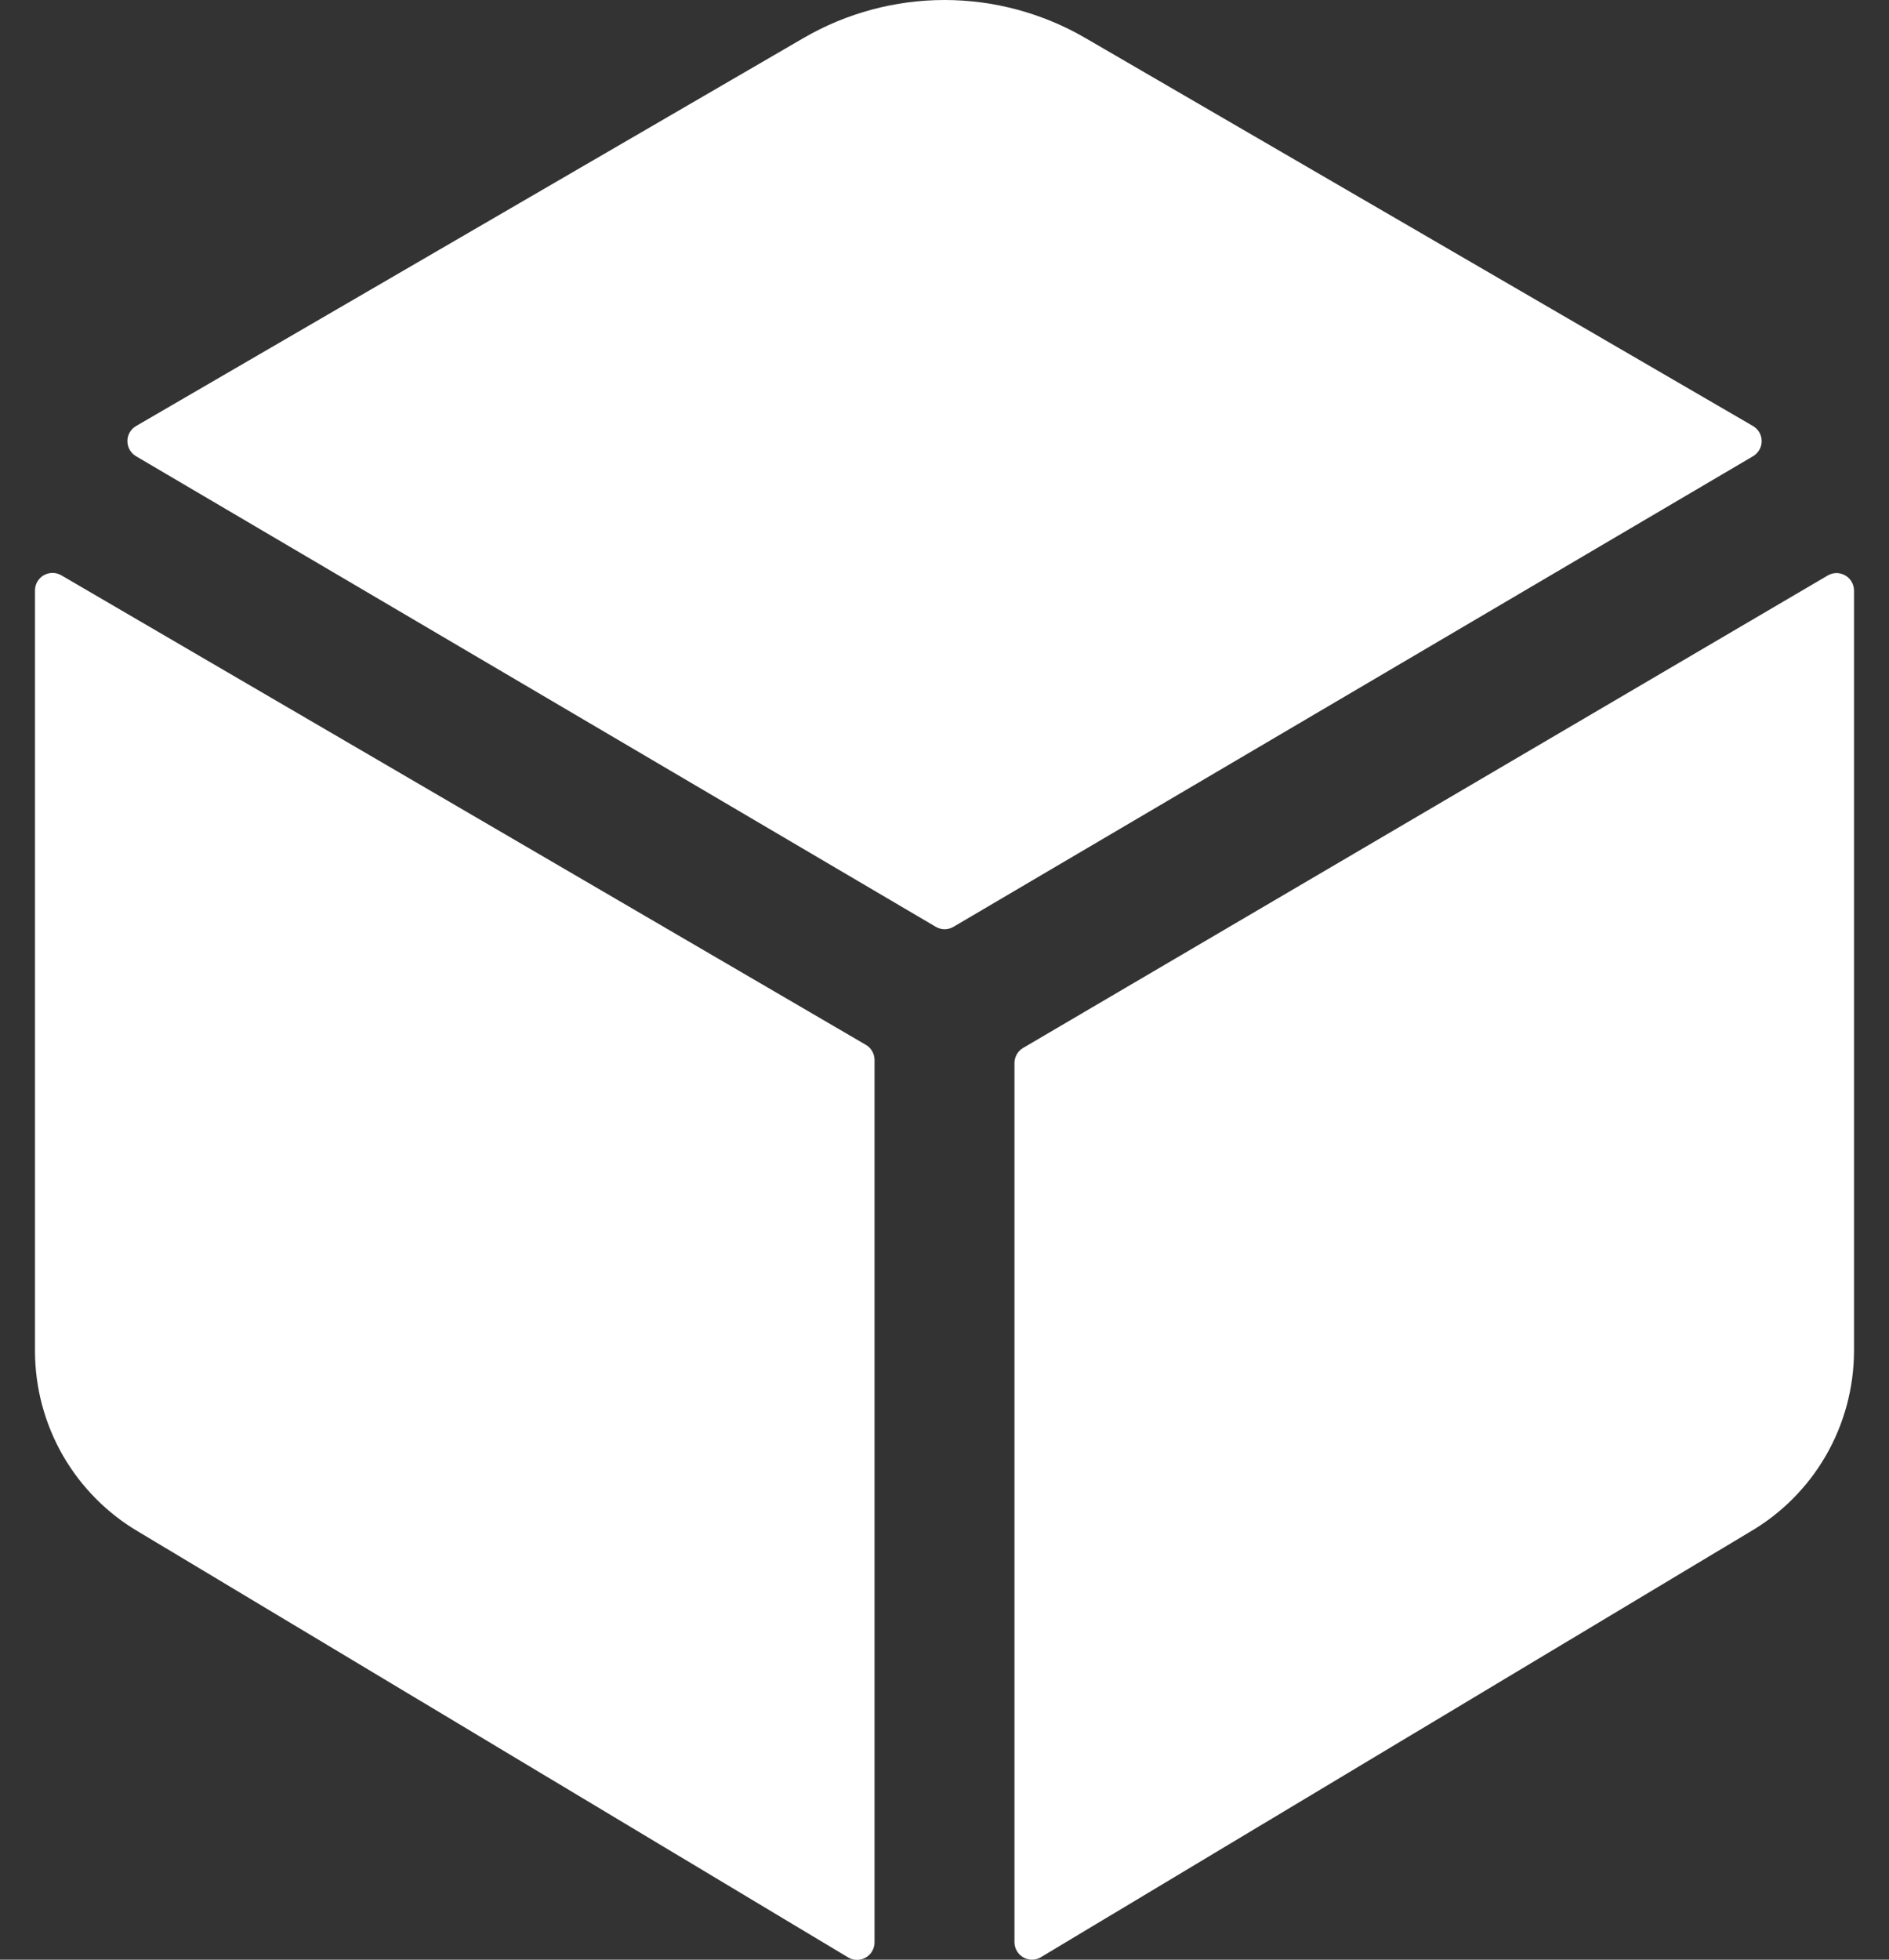 <svg xmlns="http://www.w3.org/2000/svg" width="27" height="28" viewBox="0 0 27 28" fill="none"><rect x="0" y="0" width="27" height="28" fill="#333333" stroke="none"/><path d="M25.056 6.519C25.094 6.497 25.125 6.465 25.147 6.427C25.169 6.389 25.18 6.347 25.18 6.303C25.18 6.259 25.169 6.216 25.147 6.178C25.125 6.14 25.094 6.109 25.056 6.087L15.51 0.541C14.899 0.187 14.206 0 13.5 0C12.794 0 12.1 0.187 11.489 0.541L1.945 6.087C1.907 6.109 1.876 6.14 1.854 6.178C1.832 6.216 1.821 6.259 1.821 6.303C1.821 6.347 1.832 6.389 1.854 6.427C1.876 6.465 1.907 6.497 1.945 6.519L13.375 13.242C13.414 13.265 13.457 13.277 13.502 13.277C13.546 13.277 13.59 13.265 13.629 13.242L25.056 6.519ZM0.875 8.219C0.837 8.197 0.794 8.186 0.75 8.186C0.706 8.186 0.662 8.198 0.624 8.22C0.586 8.242 0.555 8.274 0.533 8.312C0.511 8.35 0.5 8.393 0.5 8.438V19.306C0.501 19.829 0.639 20.344 0.9 20.798C1.162 21.251 1.537 21.629 1.99 21.892L12.125 27.969C12.163 27.991 12.206 28.003 12.25 28.003C12.294 28.003 12.337 27.991 12.375 27.969C12.413 27.948 12.444 27.916 12.466 27.878C12.488 27.84 12.5 27.797 12.5 27.753V15.144C12.5 15.1 12.488 15.057 12.466 15.019C12.444 14.981 12.413 14.949 12.375 14.928L0.875 8.219ZM14.5 15.188V27.75C14.5 27.794 14.512 27.837 14.534 27.875C14.556 27.913 14.587 27.944 14.625 27.966C14.663 27.988 14.706 28 14.75 28C14.794 28 14.837 27.988 14.875 27.966L25.009 21.889C25.462 21.626 25.837 21.249 26.099 20.796C26.36 20.343 26.498 19.829 26.5 19.306V8.438C26.5 8.394 26.488 8.351 26.466 8.313C26.444 8.275 26.413 8.243 26.375 8.222C26.337 8.2 26.294 8.188 26.25 8.188C26.206 8.188 26.163 8.2 26.125 8.222L14.625 14.972C14.587 14.994 14.556 15.025 14.534 15.063C14.512 15.101 14.5 15.144 14.5 15.188Z" fill="white"></path></svg>